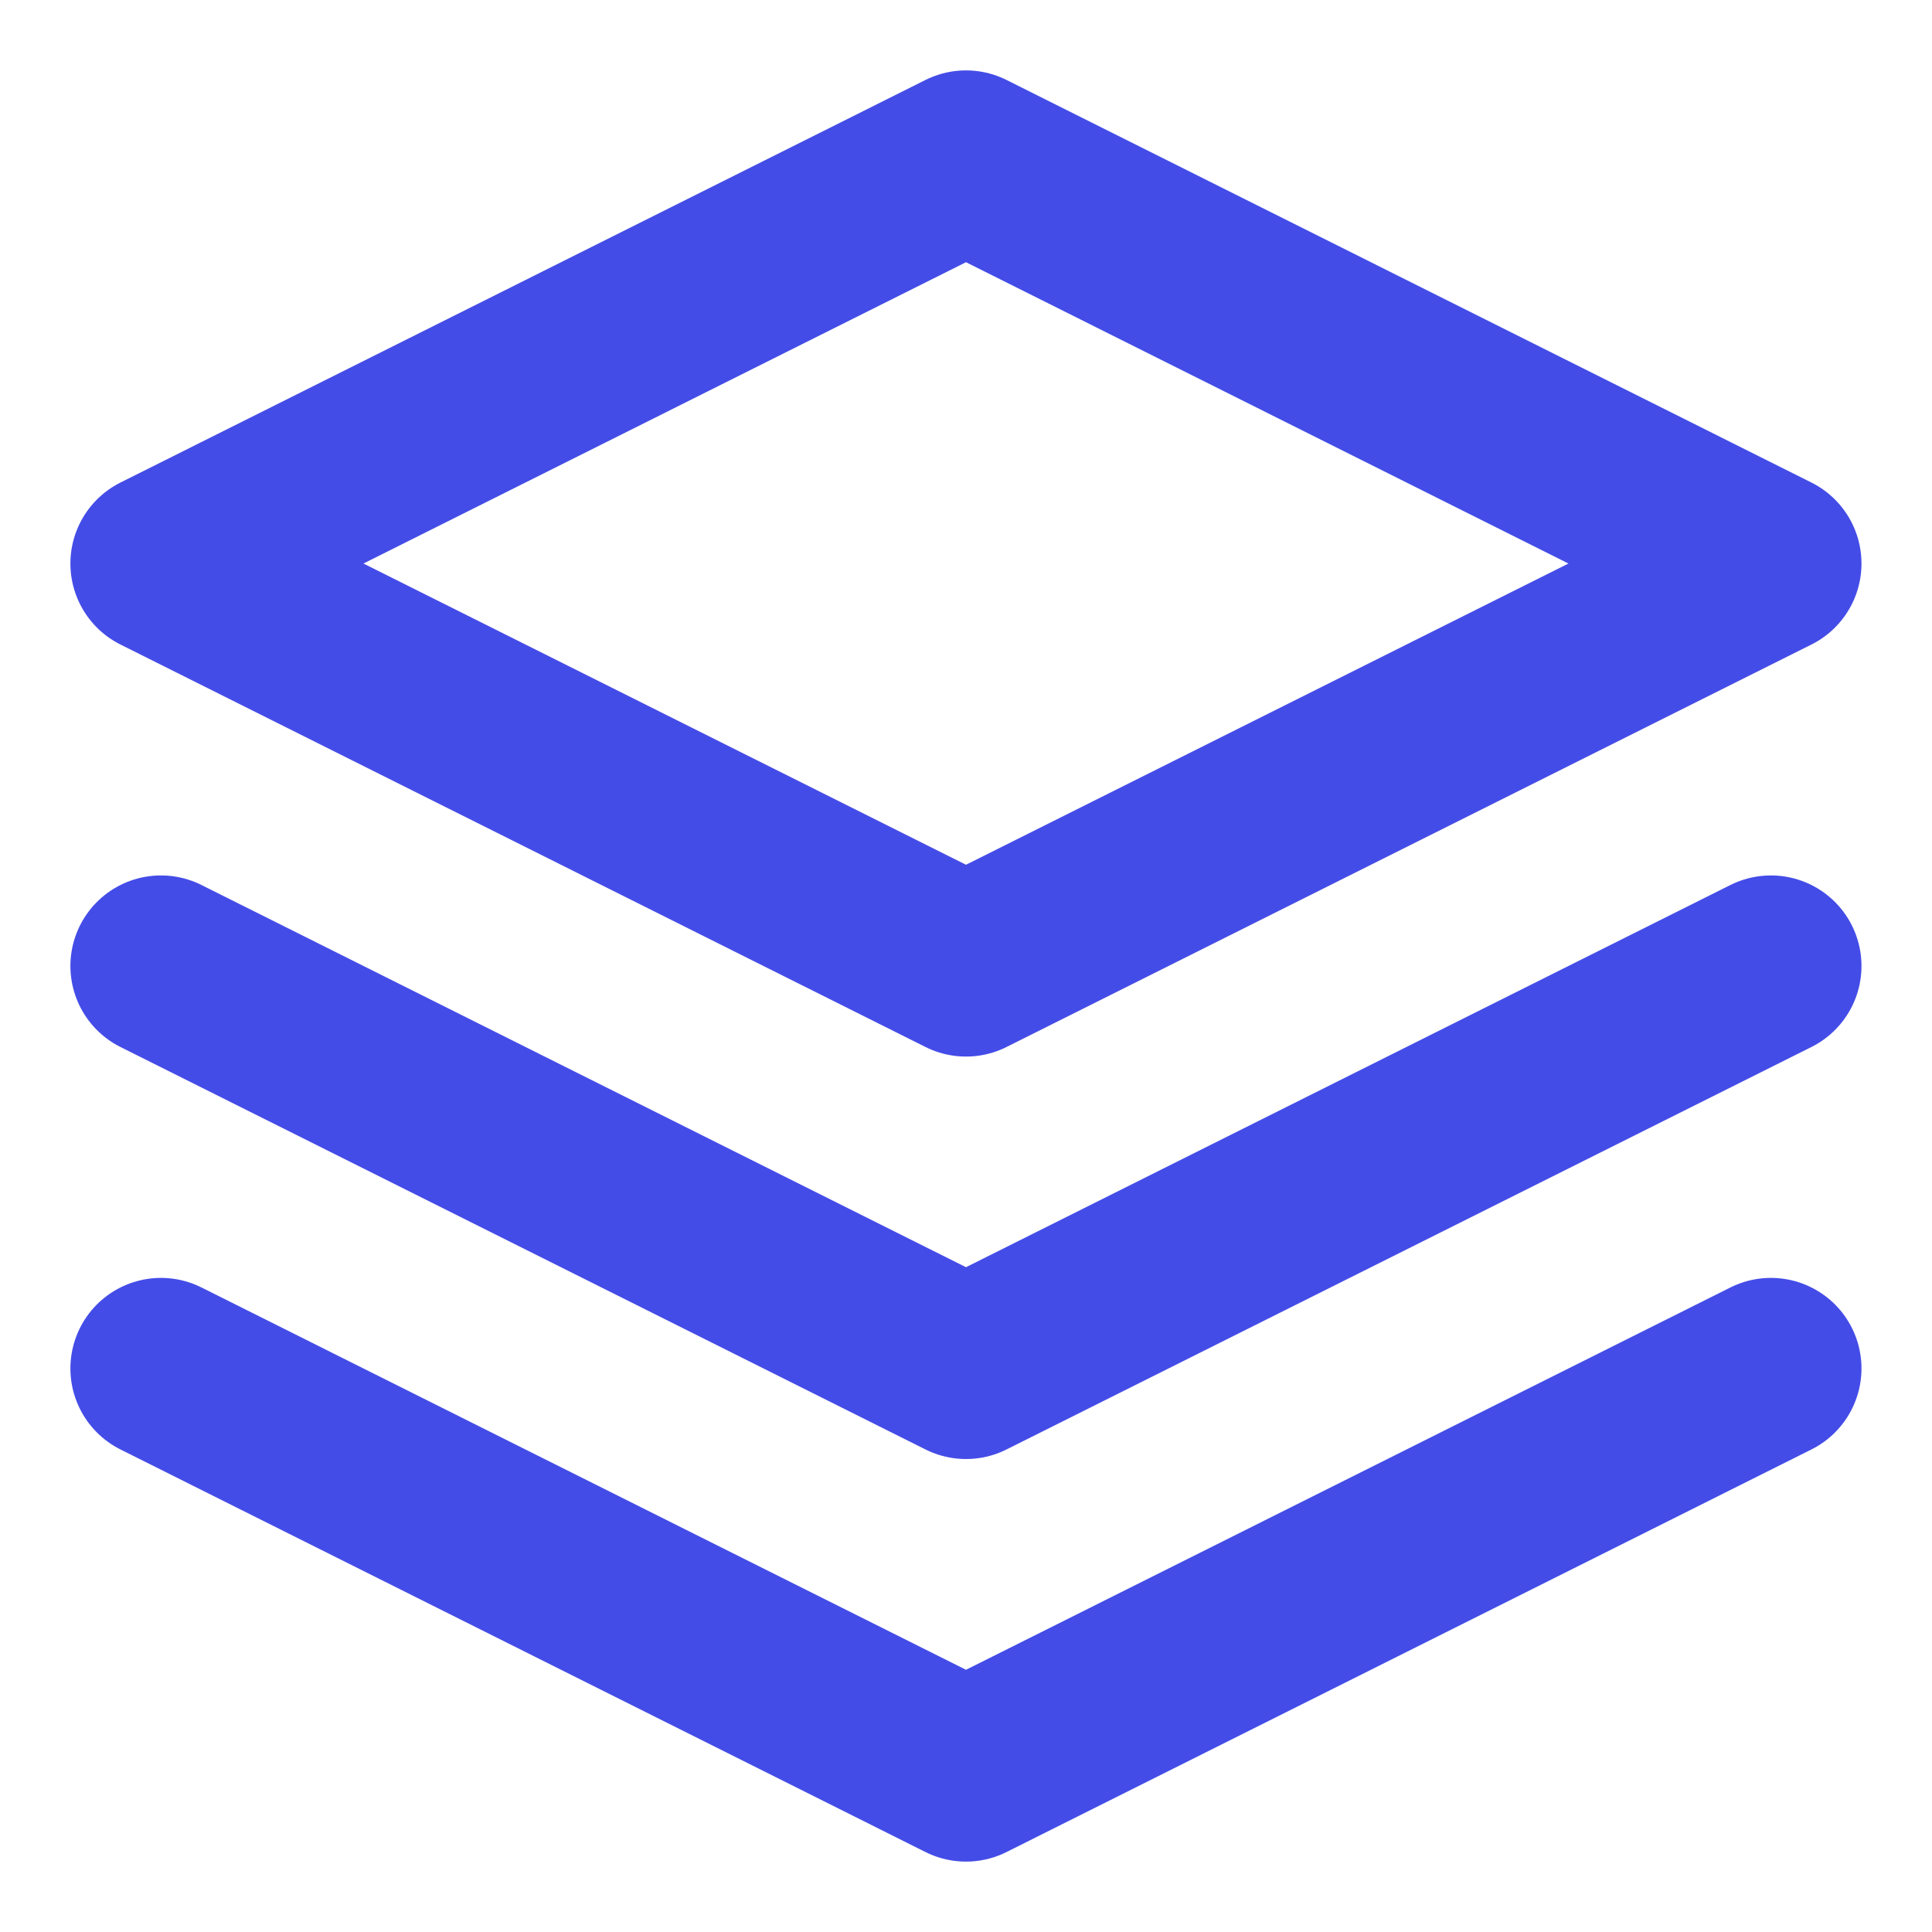 <svg width="16" height="16" viewBox="0 0 16 16" fill="none" xmlns="http://www.w3.org/2000/svg">
<g clip-path="url(#clip0_1819_5245)">
<path d="M1.333 11.333L8 14.667L14.666 11.333M1.333 8L8 11.333L14.666 8M8 1.333L1.333 4.667L8 8L14.666 4.667L8 1.333Z" stroke="#444CE7" stroke-width="1.5" stroke-linecap="round" stroke-linejoin="round"/>
</g>
<defs>
<clipPath id="clip0_1819_5245">
<rect width="16" height="16" fill="white"/>
</clipPath>
</defs>
</svg>
